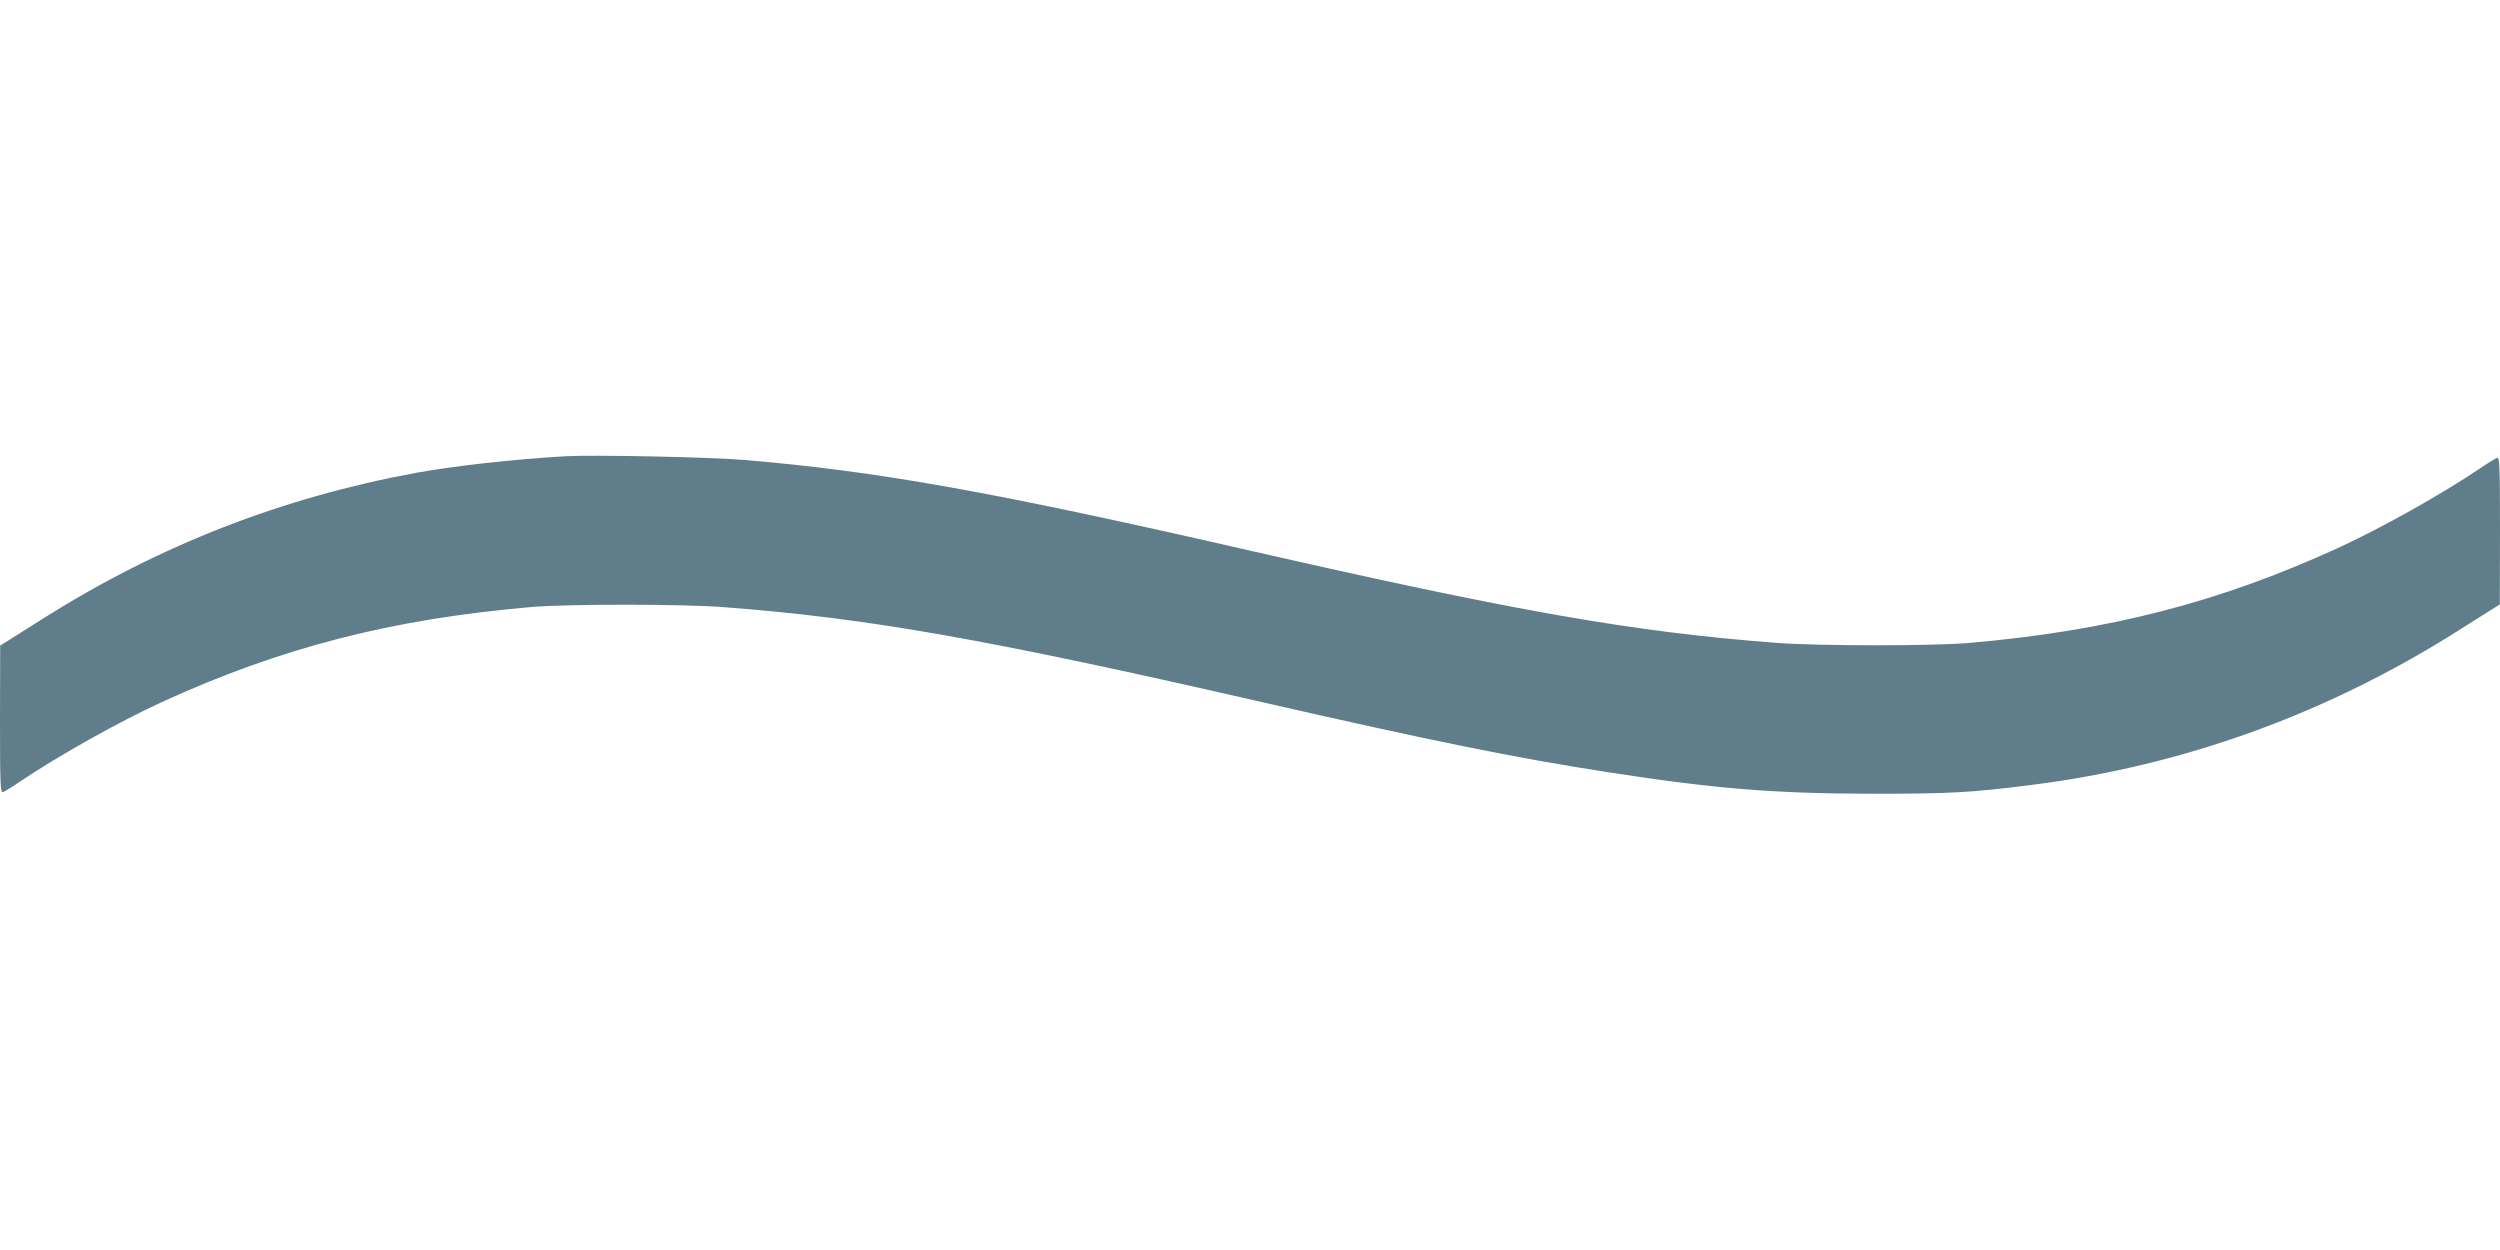 <?xml version="1.0" standalone="no"?>
<!DOCTYPE svg PUBLIC "-//W3C//DTD SVG 20010904//EN"
 "http://www.w3.org/TR/2001/REC-SVG-20010904/DTD/svg10.dtd">
<svg version="1.0" xmlns="http://www.w3.org/2000/svg"
 width="1280pt" height="640pt" viewBox="0 0 1280 640"
 preserveAspectRatio="xMidYMid meet">
<g transform="translate(0,640) scale(0.1,-0.1)"
fill="#607d8b" stroke="none">
<path d="M2895 4064 c-272 -16 -564 -49 -760 -84 -691 -127 -1320 -372 -1913
-746 -75 -48 -156 -98 -179 -113 l-42 -26 -1 -379 c0 -332 2 -377 15 -372 8 3
49 28 90 56 196 132 505 305 725 406 610 279 1175 424 1890 486 188 16 777 16
990 -1 732 -56 1337 -162 2730 -481 892 -204 1321 -291 1795 -364 548 -85 851
-109 1350 -110 395 0 501 5 815 45 773 97 1507 362 2178 785 75 48 156 98 179
113 l42 26 1 379 c0 332 -2 377 -15 372 -8 -3 -49 -28 -90 -56 -196 -132 -505
-305 -725 -406 -610 -279 -1175 -424 -1890 -486 -188 -16 -777 -16 -990 1
-732 56 -1337 162 -2730 481 -1278 292 -1869 398 -2550 455 -172 15 -780 27
-915 19z"/>
</g>
</svg>
